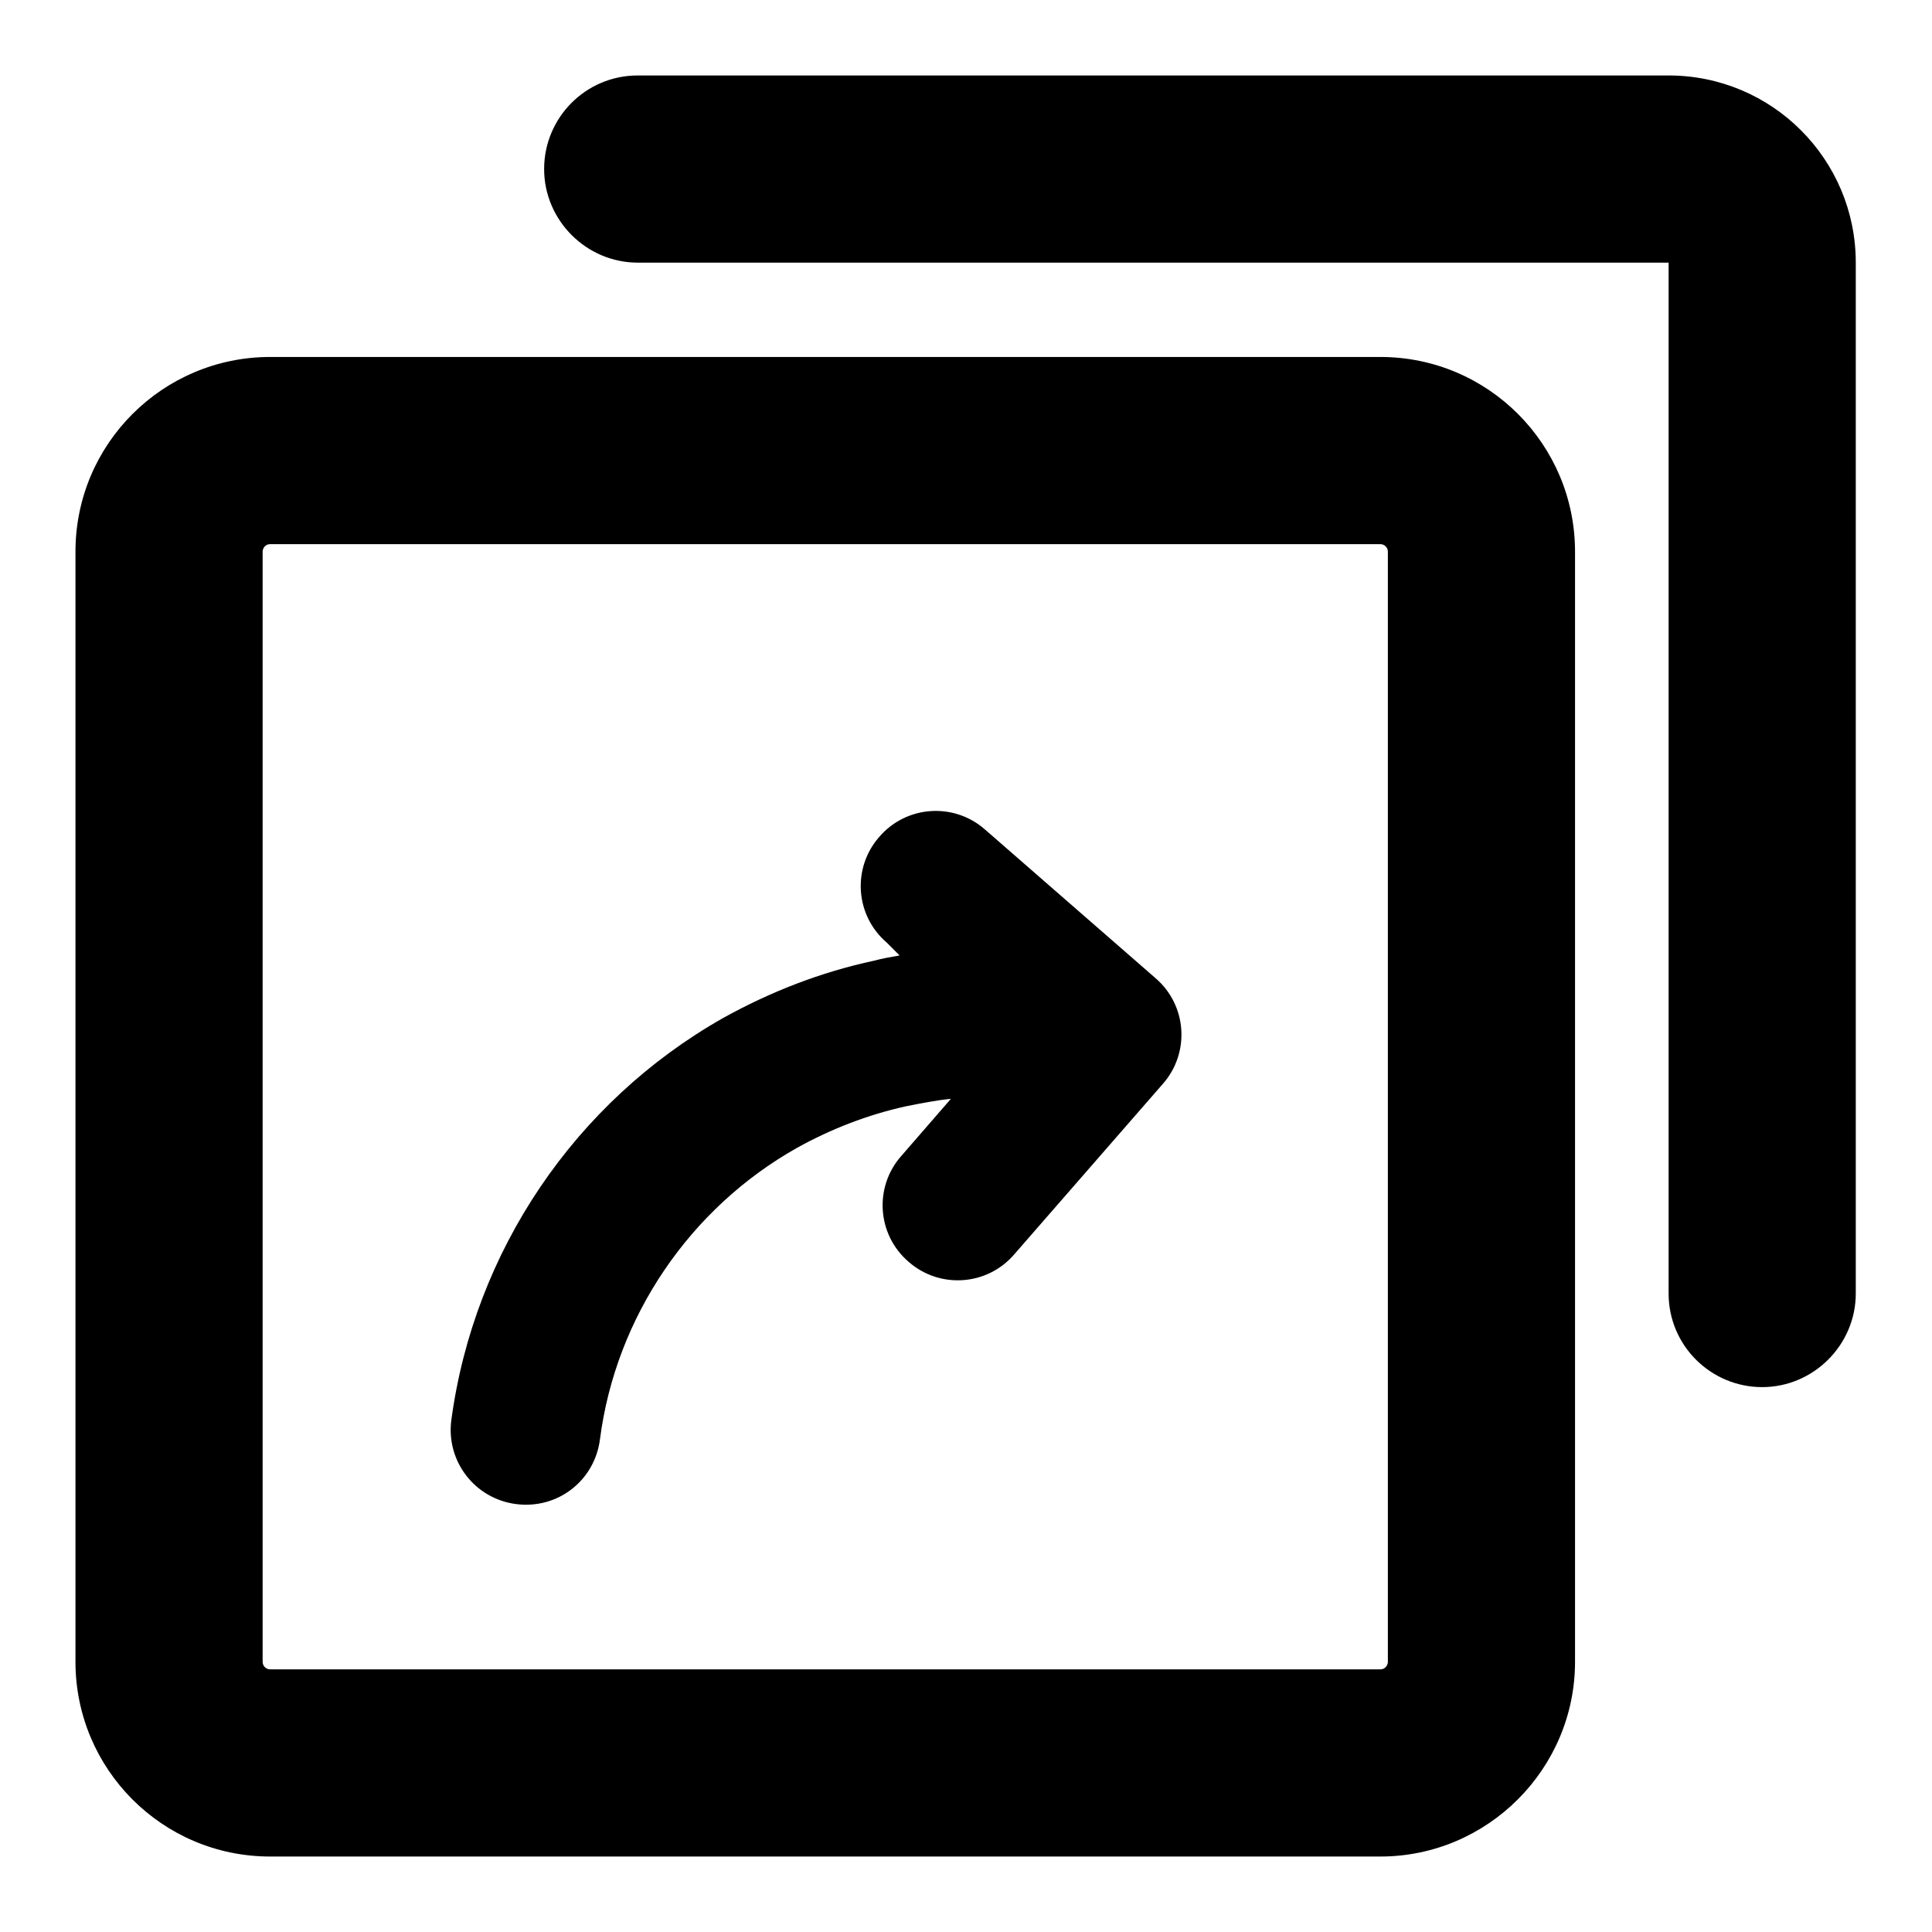 <?xml version="1.0" encoding="utf-8"?>
<!-- Svg Vector Icons : http://www.onlinewebfonts.com/icon -->
<!DOCTYPE svg PUBLIC "-//W3C//DTD SVG 1.1//EN" "http://www.w3.org/Graphics/SVG/1.1/DTD/svg11.dtd">
<svg version="1.1" xmlns="http://www.w3.org/2000/svg" xmlns:xlink="http://www.w3.org/1999/xlink" x="0px" y="0px" viewBox="0 0 256 256" enable-background="new 0 0 256 256" xml:space="preserve">
<g> <path fill="#000000" d="M119.2,126.6c-1.1,0.2-2.3,0.4-3.4,0.7c-7,1.5-13.7,4.1-20,7.6c-19.6,11.1-33,30.9-36,53.3 c-0.7,5.4,3.1,10.4,8.6,11.1s10.4-3.1,11.1-8.6c2.1-16.2,11.9-30.6,26.1-38.6c4.5-2.5,9.4-4.4,14.4-5.5c2-0.4,4-0.8,6-1l-6.6,7.6 c-3.6,4.1-3.2,10.4,1,14c4.1,3.6,10.4,3.2,14-1l19.7-22.6c3.6-4.1,3.2-10.4-1-14l-22.6-19.7c-4.1-3.6-10.4-3.2-14,1 c-3.6,4.1-3.2,10.4,1,14L119.2,126.6L119.2,126.6z M183.9,220.2c0,0.5-0.4,1-1,1H35.8c-0.5,0-1-0.4-1-1V73.1c0-0.5,0.4-1,1-1l0,0 h147.1c0.5,0,1,0.4,1,1V220.2z M208.7,73.1c0-14.2-11.5-25.8-25.8-25.8H35.8C21.6,47.3,10,58.8,10,73.1v147.1 c0,14.2,11.5,25.8,25.8,25.8h147.1c14.2,0,25.8-11.6,25.8-25.8V73.1z M84.5,34.8h136.6v136.6c0,6.9,5.6,12.4,12.4,12.4 s12.4-5.6,12.4-12.4V34.8c0-13.7-11.1-24.8-24.8-24.8H84.5c-6.9,0-12.4,5.6-12.4,12.4S77.7,34.8,84.5,34.8z"/></g>
</svg>